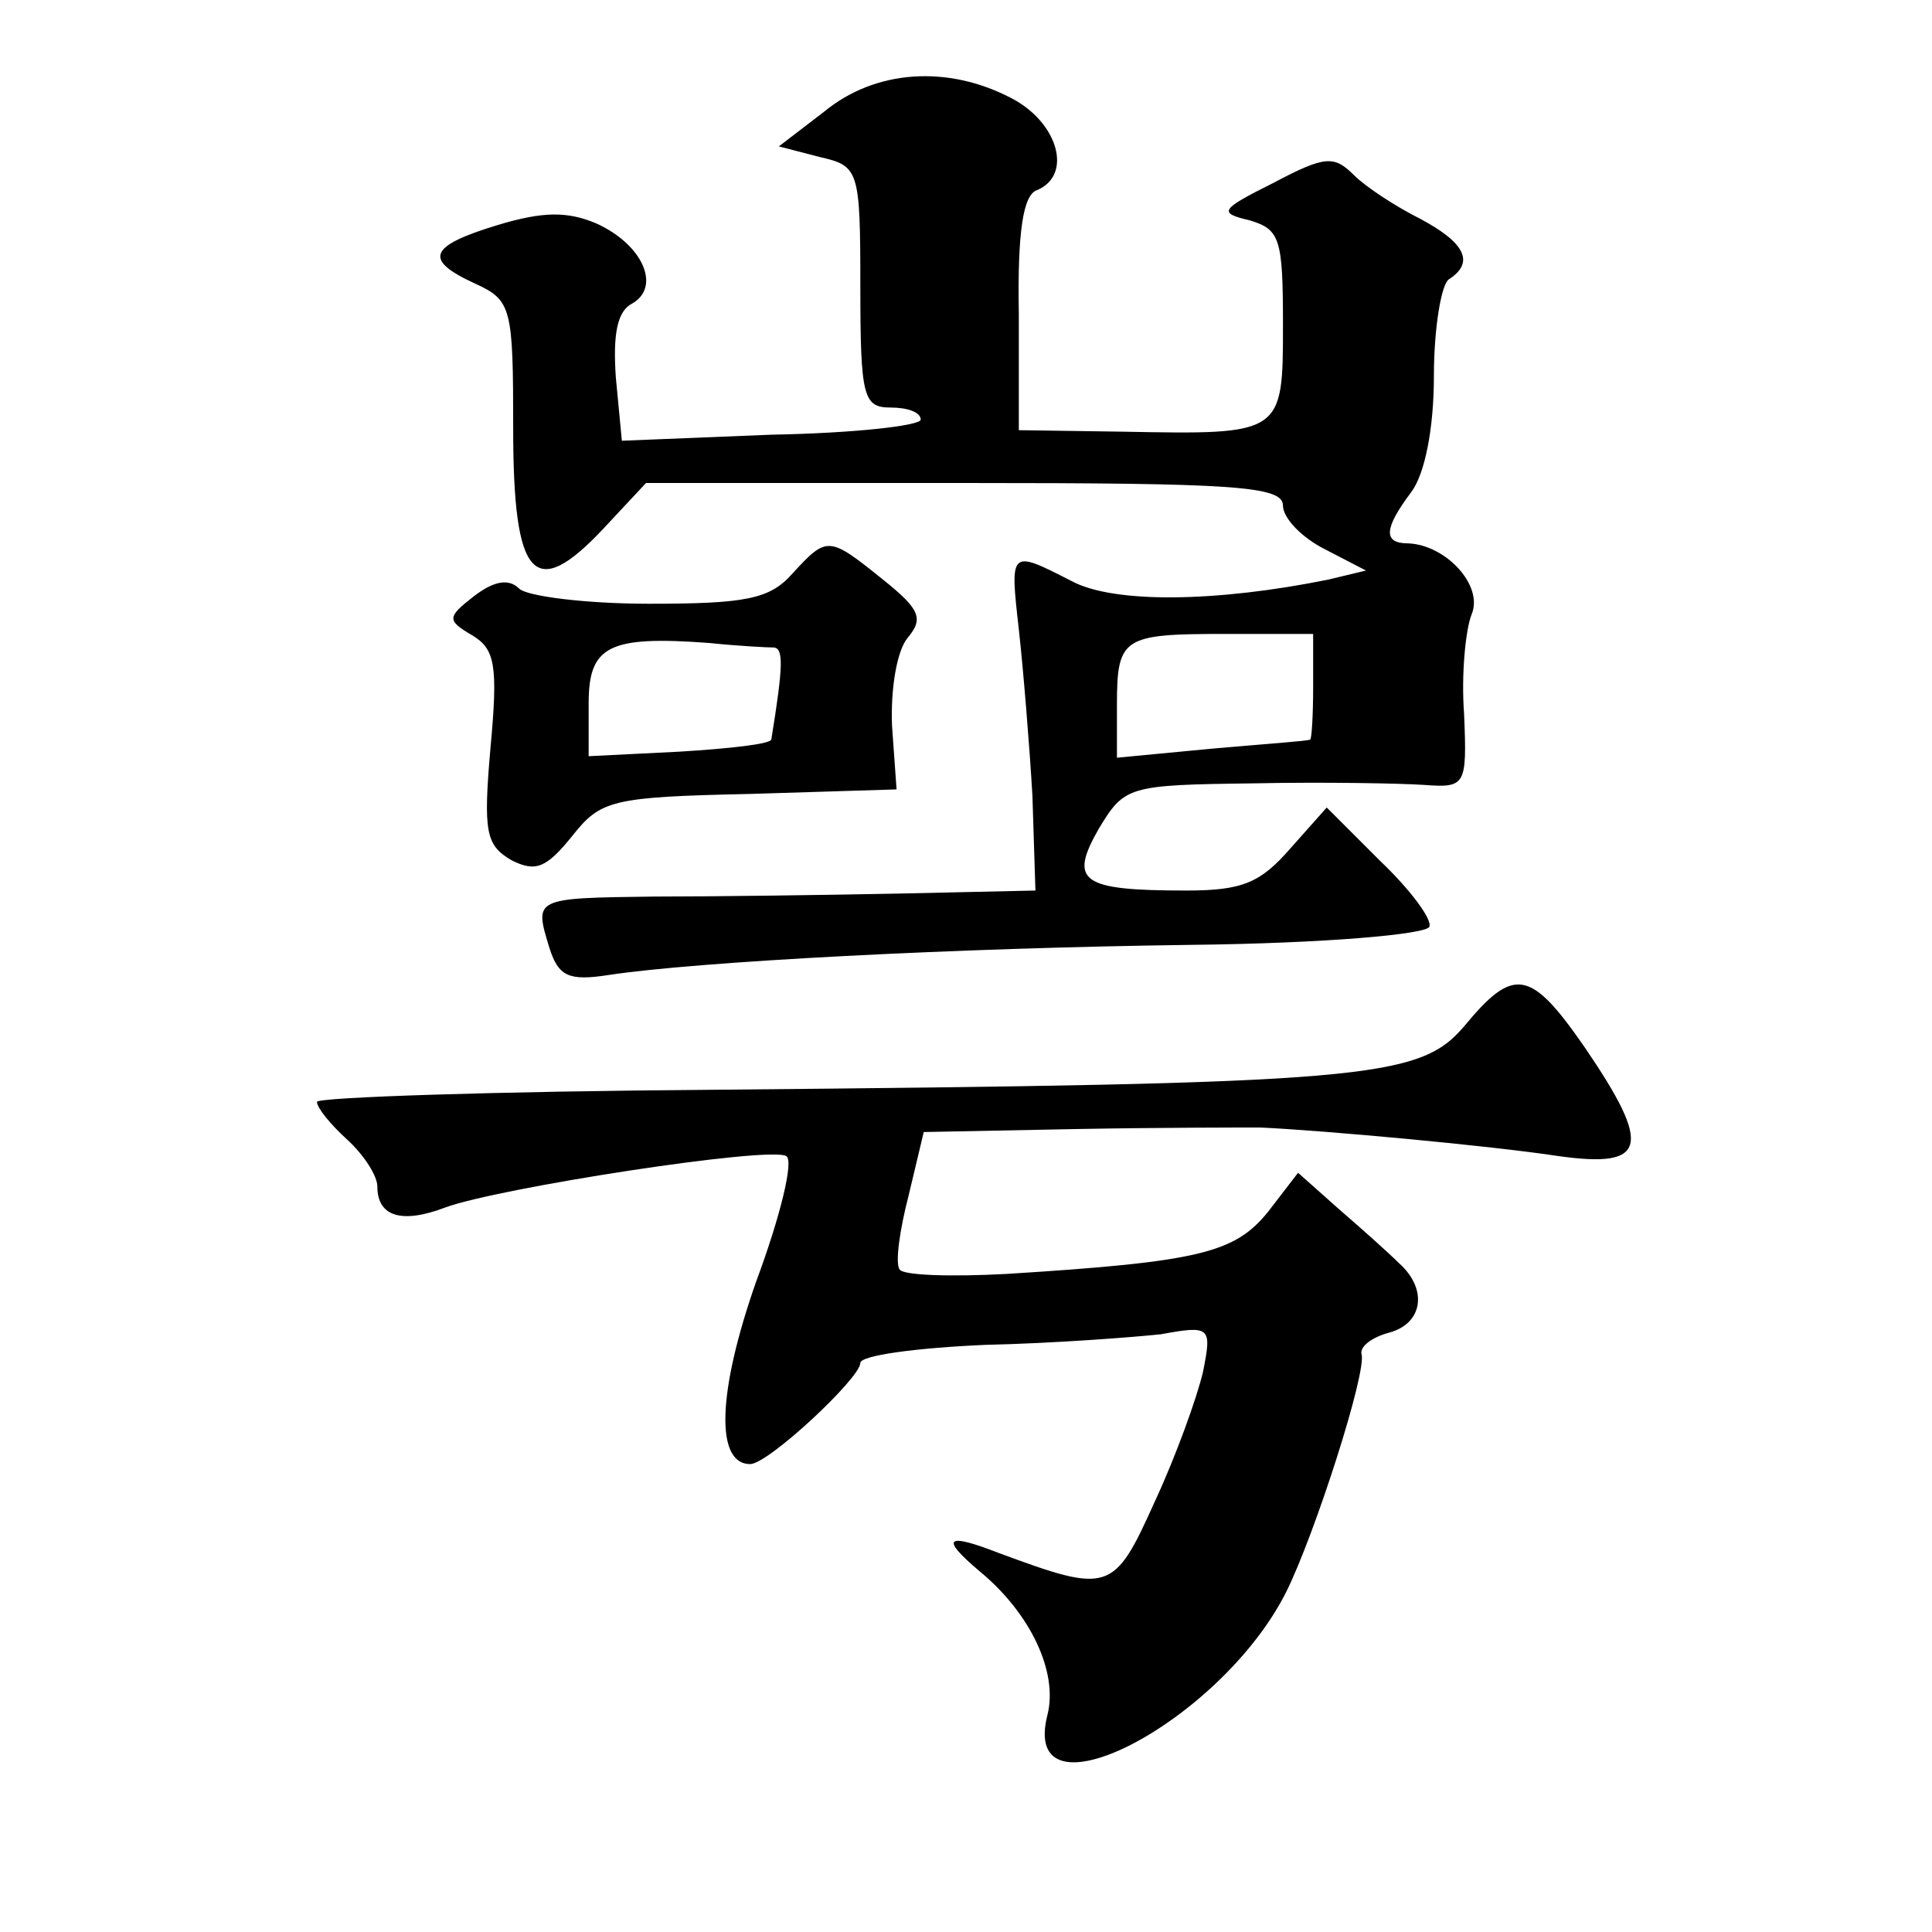 <?xml version="1.0" standalone="no"?>
<!DOCTYPE svg PUBLIC "-//W3C//DTD SVG 20010904//EN"
 "http://www.w3.org/TR/2001/REC-SVG-20010904/DTD/svg10.dtd">
<svg version="1.0" xmlns="http://www.w3.org/2000/svg"
 width="128pt" height="128pt" viewBox="0 0 128 128"
 preserveAspectRatio="xMidYMid meet">
<g transform="translate(0,128) scale(0.1,-0.1)"
fill="#0" stroke="none">
<path d="M546 1206 l-30 -23 27 -7 c26 -6 27 -8 27 -86 0 -73 2 -80 20 -80 11 0
20 -3 20 -8 0 -4 -44 -9 -99 -10 l-99 -4 -4 42 c-2 29 1 44 11 49 19 11 7 39 -24
53 -19 8 -35 8 -65 -1 -46 -14 -50 -23 -15 -39 24 -11 25 -16 25 -96 0 -100 14
-115 60 -66 l28 30 211 0 c179 0 211 -2 211 -15 0 -8 12 -21 28 -29 l27 -14 -25
-6 c-74 -15 -142 -16 -170 -1 -41 21 -41 21 -35 -32 3 -27 7 -76 9 -110 l2 -63
-90 -2 c-50 -1 -124 -2 -163 -2 -80 -1 -79 -1 -69 -34 6 -19 13 -22 39 -18 59 9
231 18 386 20 89 1 156 7 158 12 2 5 -13 25 -33 44 l-35 35 -24 -27 c-20 -23 -32
-28 -69 -28 -70 0 -78 6 -58 41 17 28 19 29 102 30 47 1 98 0 113 -1 28 -2 29 -1
27 47 -2 26 1 56 5 66 8 19 -17 46 -42 47 -17 0 -16 10 2 34 9 12 15 42 15 77 0
32 5 61 10 64 17 11 11 24 -19 40 -16 8 -36 21 -44 29 -13 13 -19 13 -53 -5 -36
-18 -37 -20 -16 -25 20 -6 22 -12 22 -69 0 -73 0 -73 -106 -71 l-69 1 0 77 c-1
55 3 79 12 82 24 10 14 45 -17 61 -42 22 -90 19 -124 -9z m324 -381 c0 -19 -1 -35
-2 -35 -2 -1 -31 -3 -65 -6 l-63 -6 0 35 c0 45 4 47 72 47 l58 0 0 -35z M525 900
c-15 -17 -31 -20 -95 -20 -42 0 -81 5 -86 10 -7 7 -17 5 -30 -5 -18 -14 -18 -16
-1 -26 15 -9 17 -20 12 -74 -5 -57 -3 -65 14 -75 16 -8 23 -5 40 16 19 24 26 26
118 28 l97 3 -3 42 c-1 24 3 49 10 58 11 13 9 19 -16 39 -36 29 -37 29 -60 4z m-12
-49 c6 -1 6 -12 -2 -61 -1 -3 -28 -6 -61 -8 l-60 -3 0 35 c0 38 13 45 80 40 19
-2 39 -3 43 -3z M970 600 c-30 -35 -64 -38 -497 -42 -145 -1 -263 -5 -263 -8 0
-4 9 -15 20 -25 11 -10 20 -24 20 -31 0 -20 16 -25 45 -14 35 13 216 41 226 34
5 -3 -4 -40 -20 -83 -26 -74 -27 -121 -4 -121 12 0 73 57 73 67 0 5 37 10 83 12
45 1 97 5 116 7 33 6 34 5 28 -25 -4 -17 -18 -56 -32 -86 -27 -60 -30 -61 -103
-34 -36 14 -39 10 -13 -12 34 -28 52 -67 45 -95 -19 -74 114 -6 158 81 19 38 54
147 50 158 -1 5 7 11 18 14 23 6 26 29 7 46 -7 7 -25 23 -40 36 l-27 24 -20 -26
c-22 -27 -45 -33 -173 -41 -37 -2 -69 -1 -71 3 -3 4 0 26 6 49 l10 42 102 2 c55
1 110 1 121 1 43 -2 152 -12 198 -19 58 -8 62 6 17 72 -36 52 -47 54 -80 14z"/>
</g>
</svg>
